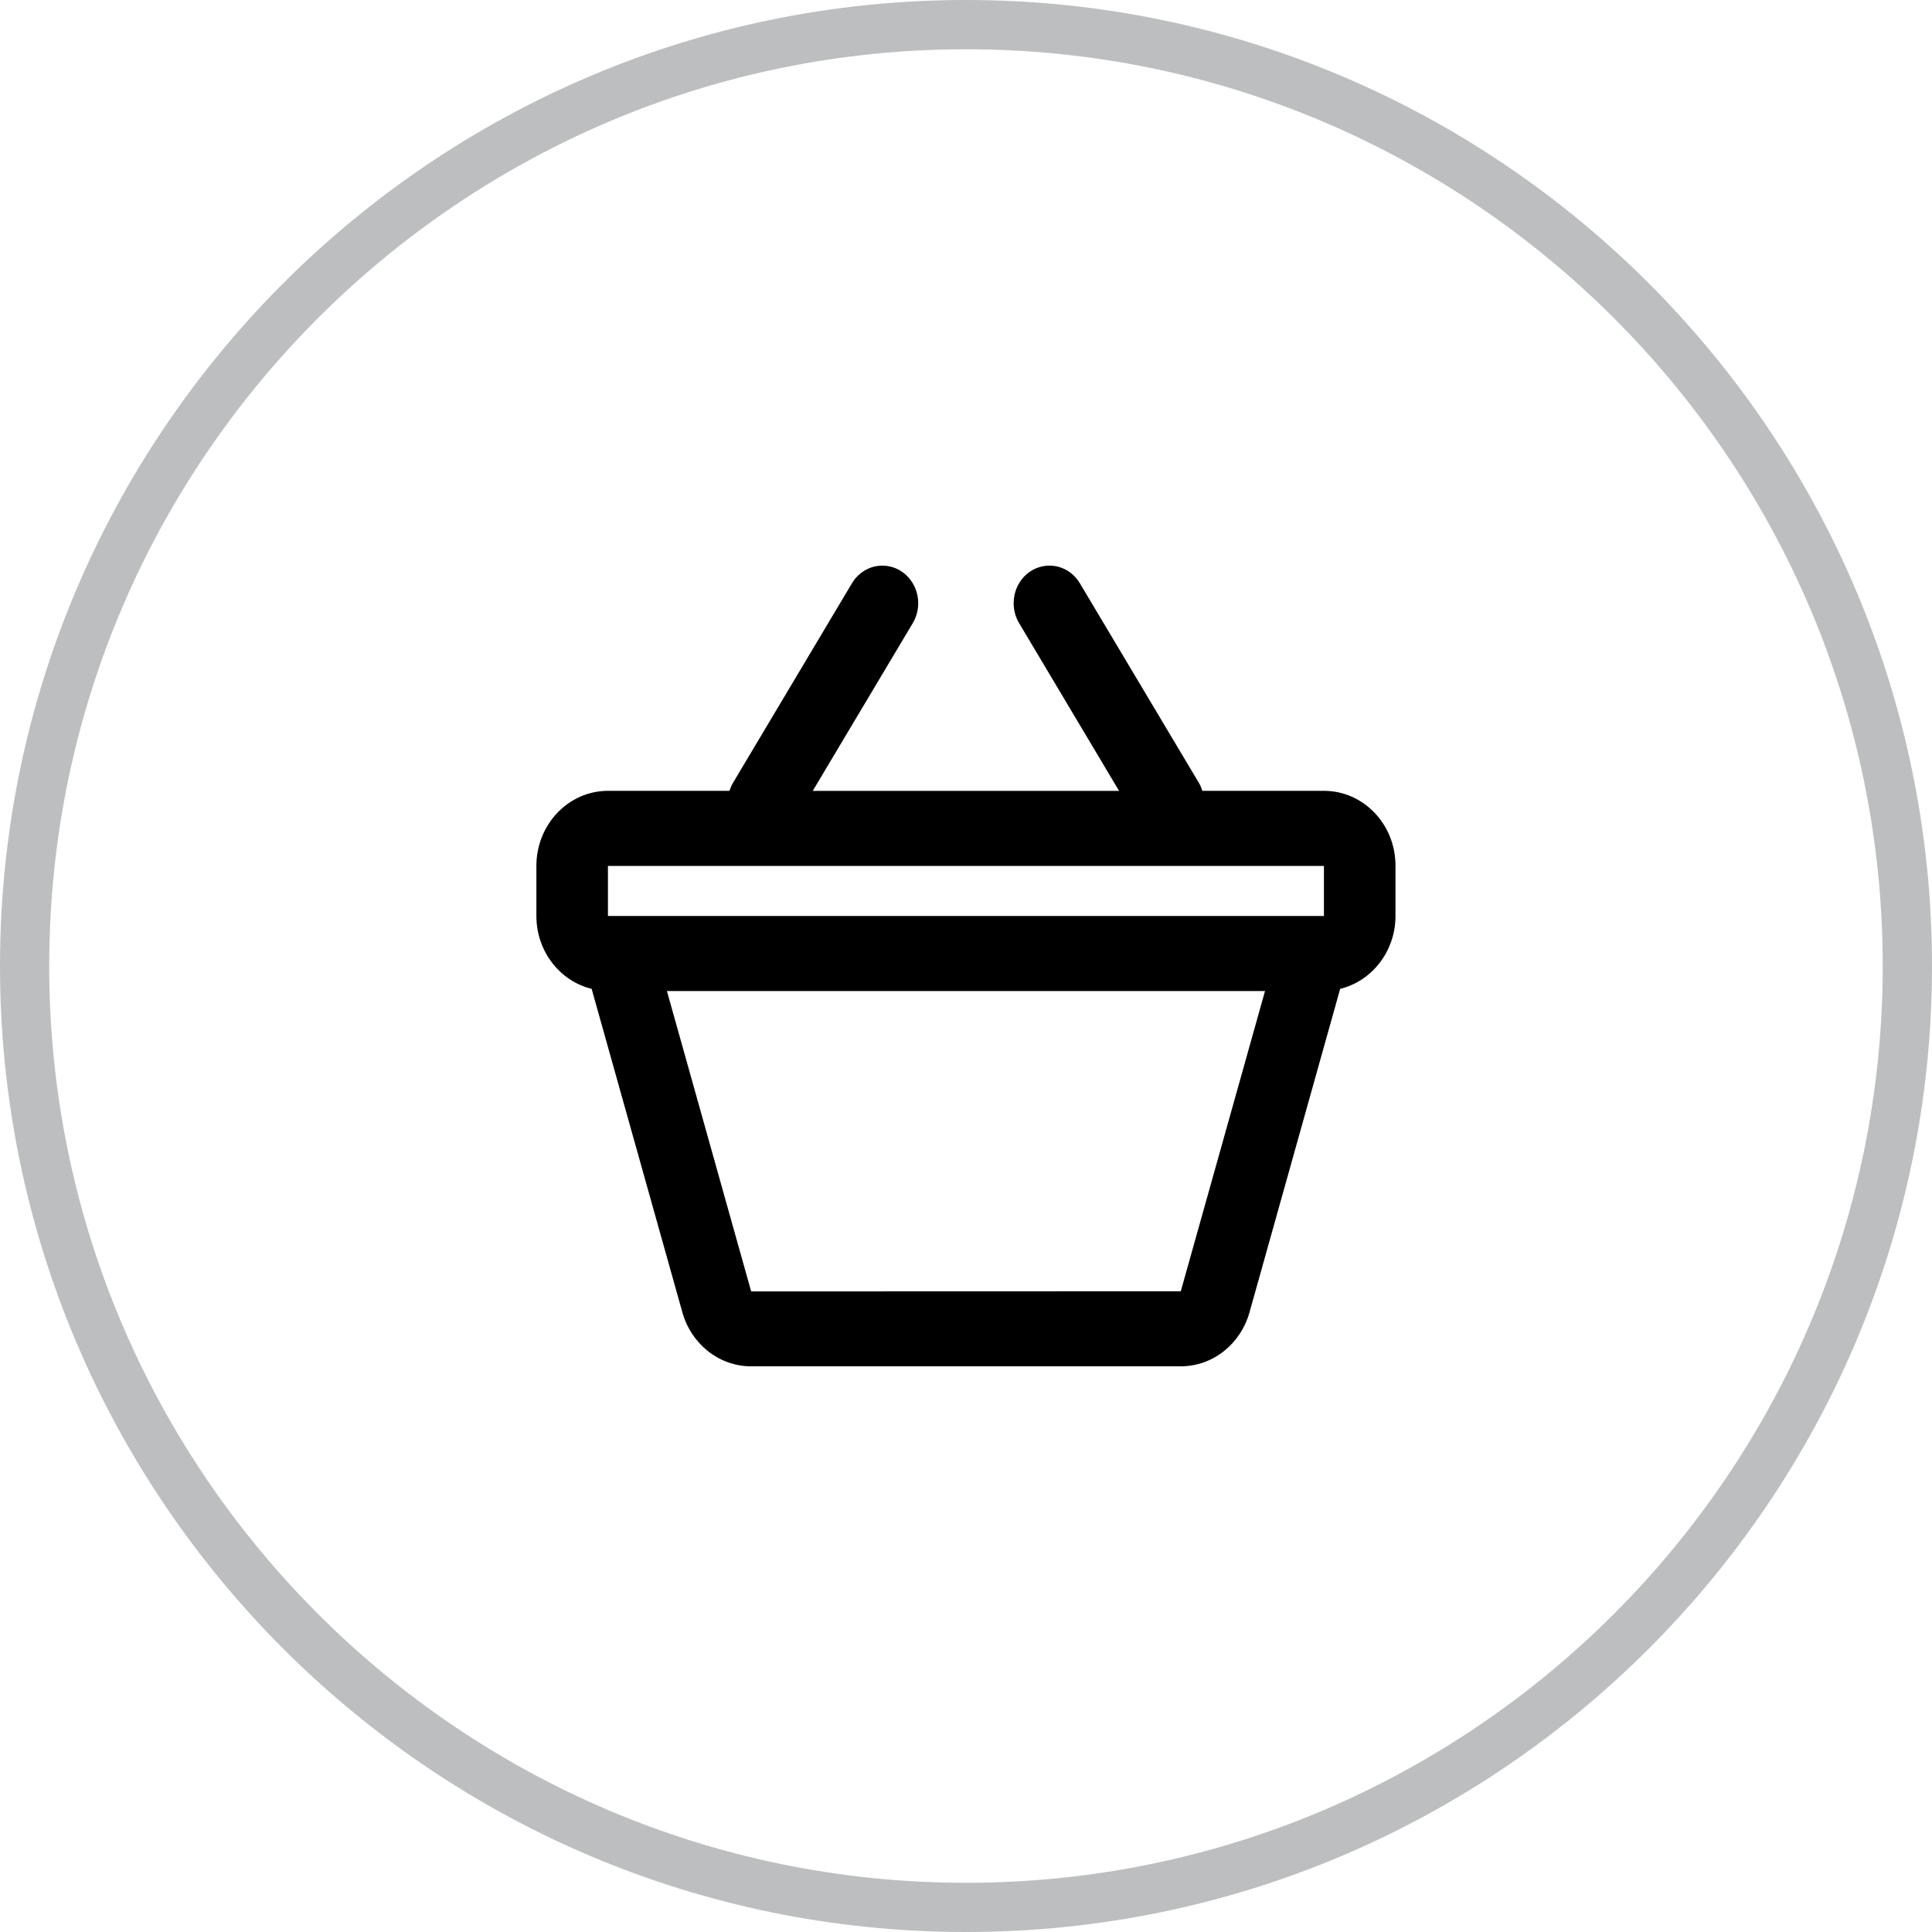 <?xml version="1.0" encoding="utf-8"?>
<!-- Generator: Adobe Illustrator 16.0.0, SVG Export Plug-In . SVG Version: 6.00 Build 0)  -->
<!DOCTYPE svg PUBLIC "-//W3C//DTD SVG 1.1//EN" "http://www.w3.org/Graphics/SVG/1.1/DTD/svg11.dtd">
<svg version="1.1" id="Layer_1" xmlns="http://www.w3.org/2000/svg" xmlns:xlink="http://www.w3.org/1999/xlink" x="0px" y="0px"
	 width="30px" height="30px" viewBox="0 0 30 30" enable-background="new 0 0 30 30" xml:space="preserve">
<g>
	<path fill="#BCBEC0" d="M15,30C6.729,30,0,23.271,0,15C0,6.729,6.729,0,15,0c8.271,0,15,6.729,15,15C30,23.271,23.271,30,15,30z
		 M15,0.765C7.15,0.765,0.764,7.15,0.764,15S7.15,29.236,15,29.236c7.849,0,14.235-6.387,14.235-14.236S22.849,0.765,15,0.765z"/>
</g>
<g>
	<g id="Basket_1_">
		<g>
			<g>
				<path d="M20.559,12.28H18.67c-0.014-0.04-0.027-0.079-0.048-0.114l-1.854-3.109c-0.098-0.165-0.273-0.274-0.472-0.274
					c-0.308,0-0.556,0.26-0.556,0.583c0,0.113,0.03,0.219,0.084,0.309l1.553,2.606h-4.757l1.554-2.606
					c0.053-0.089,0.084-0.195,0.084-0.309c0-0.322-0.249-0.583-0.556-0.583c-0.199,0-0.374,0.109-0.473,0.274l-1.853,3.109
					c-0.021,0.036-0.035,0.075-0.049,0.114H9.44c-0.613,0-1.111,0.522-1.111,1.166v0.777c0,0.552,0.367,1.012,0.858,1.132
					l1.41,5.027c0.136,0.482,0.562,0.834,1.066,0.834h6.671c0.505,0,0.931-0.352,1.067-0.834l1.409-5.027
					c0.491-0.12,0.859-0.581,0.859-1.132v-0.777C21.671,12.802,21.173,12.28,20.559,12.28z M18.335,20.051l-6.671,0.002
					l-1.308-4.664h9.287L18.335,20.051z M20.559,14.223H9.44v-0.777h11.118V14.223z"/>
			</g>
		</g>
	</g>
</g>
</svg>
